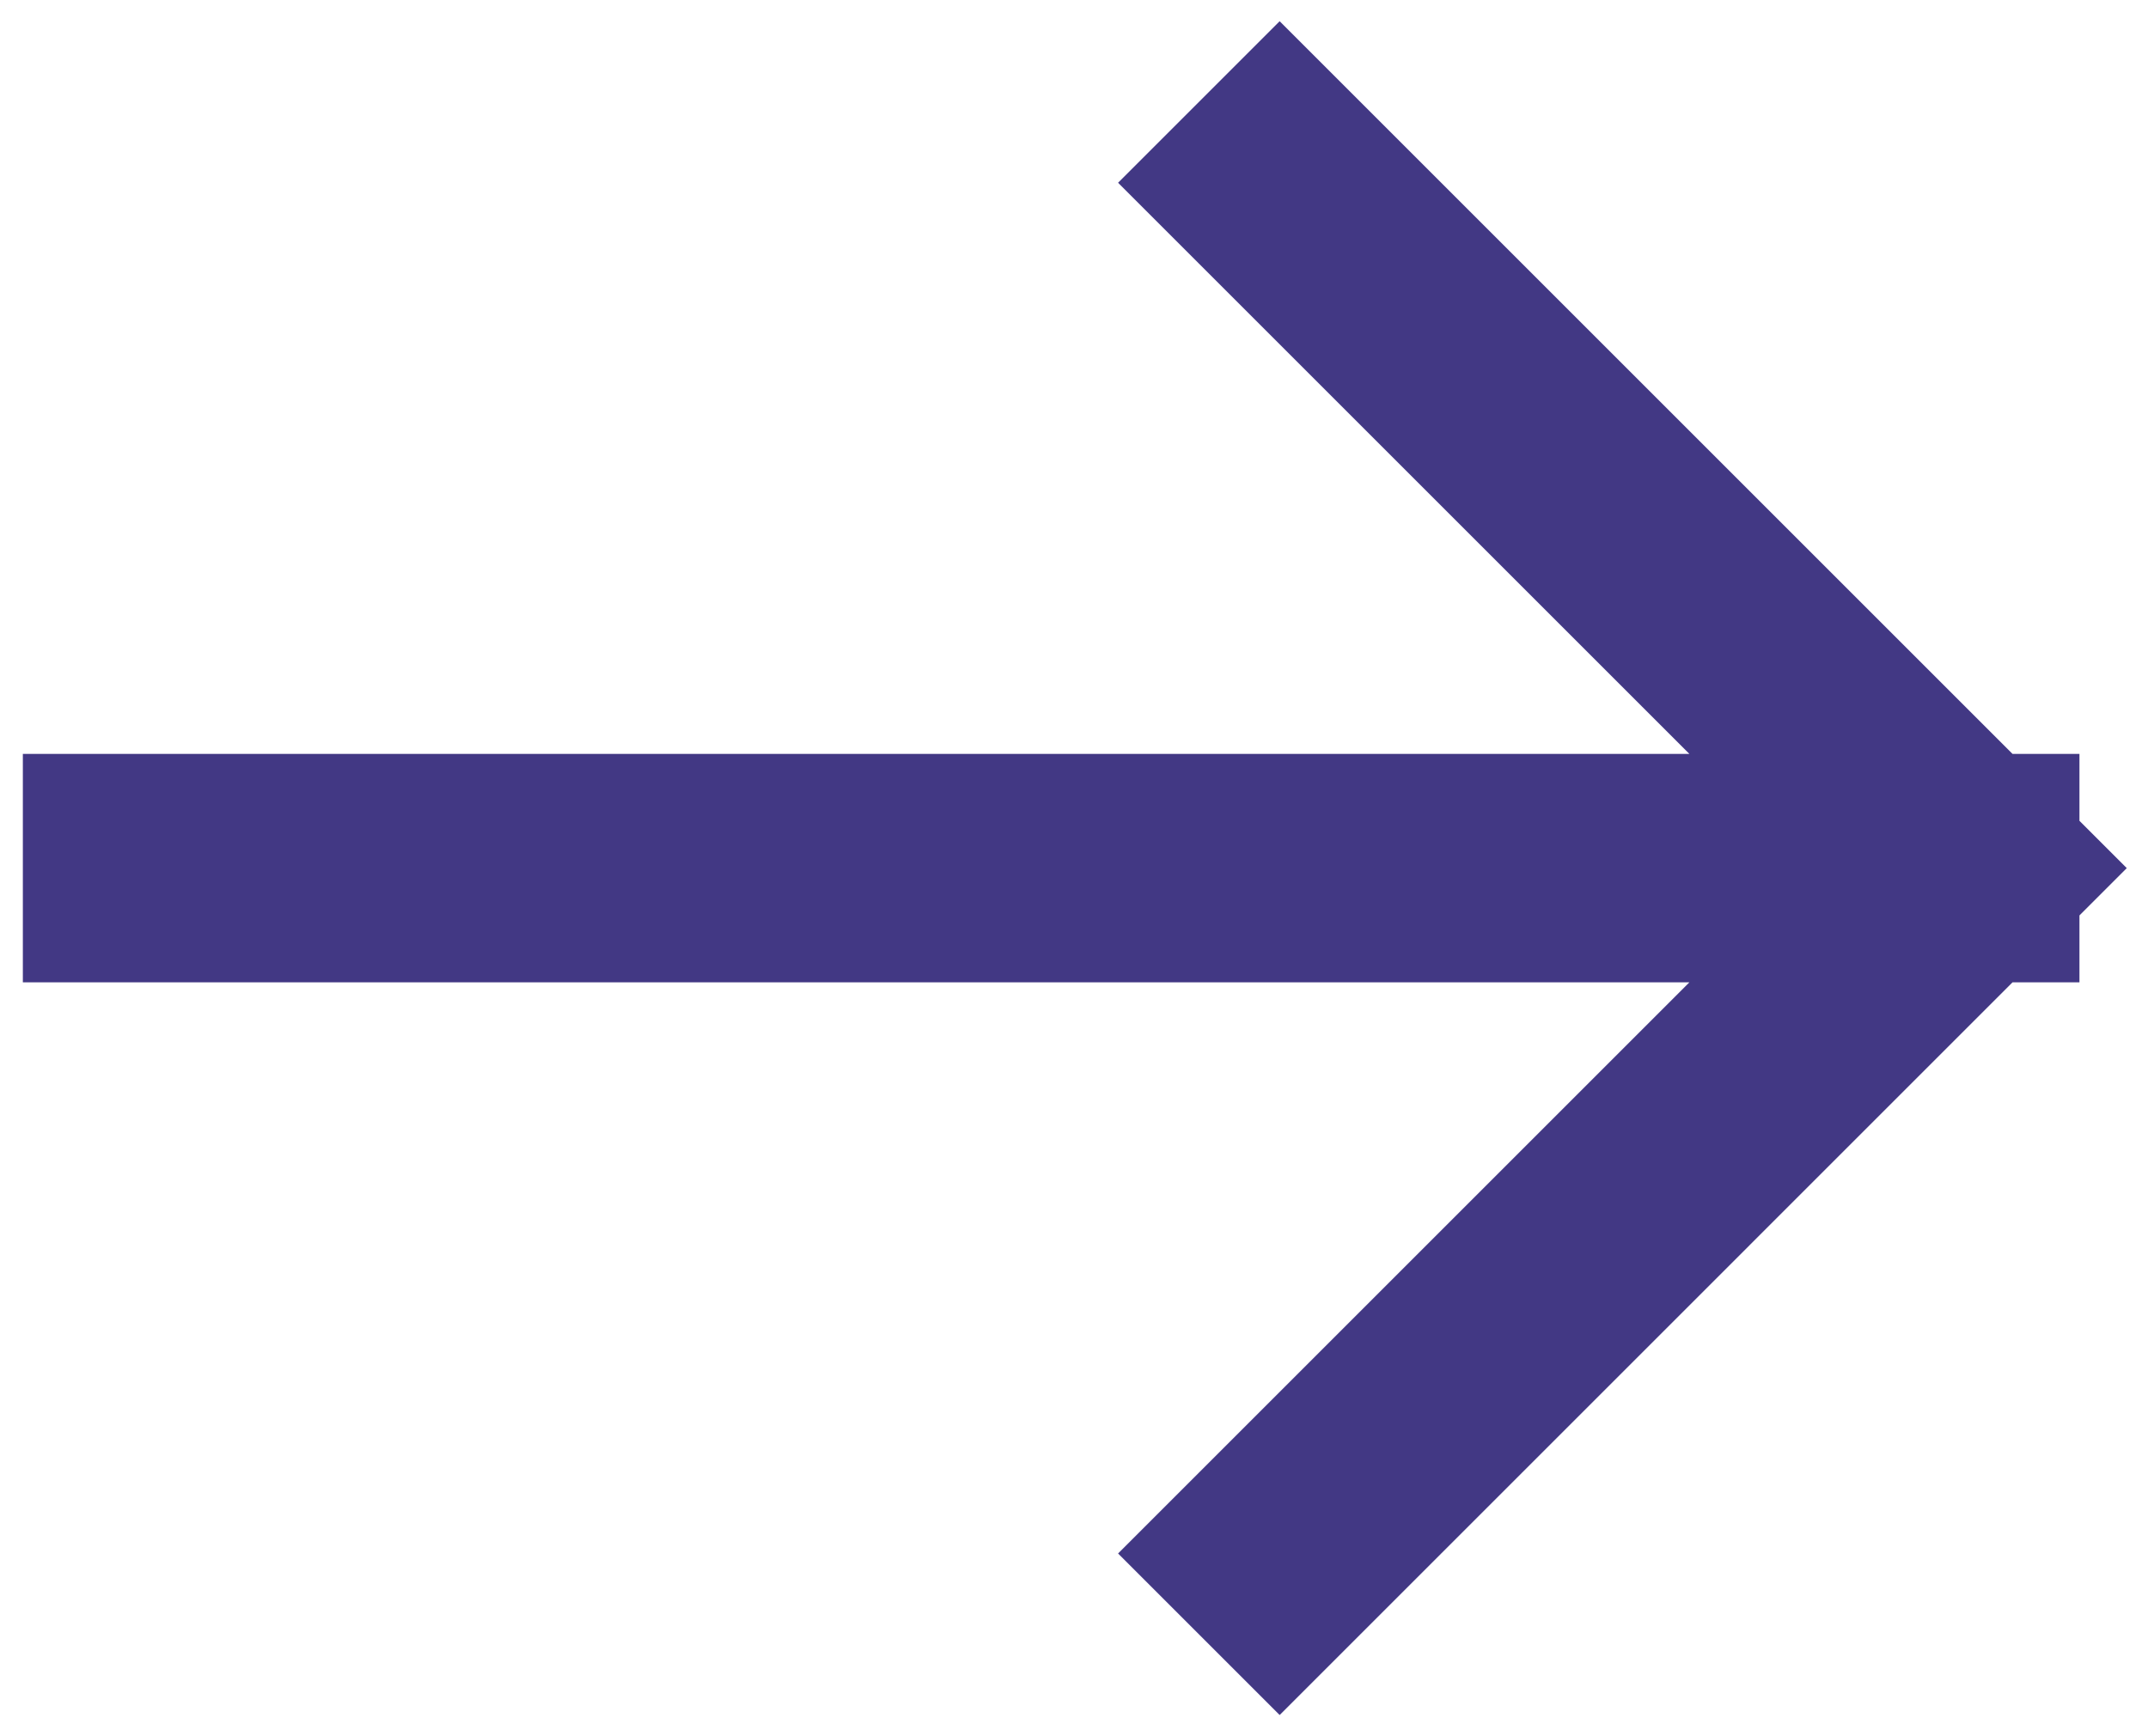<?xml version="1.0" encoding="UTF-8"?> <svg xmlns="http://www.w3.org/2000/svg" width="47" height="38" viewBox="0 0 47 38" fill="none"><path d="M3 19H43M43 19L28 4M43 19L28 34" stroke="#423884" stroke-width="5" stroke-linecap="square"></path></svg> 